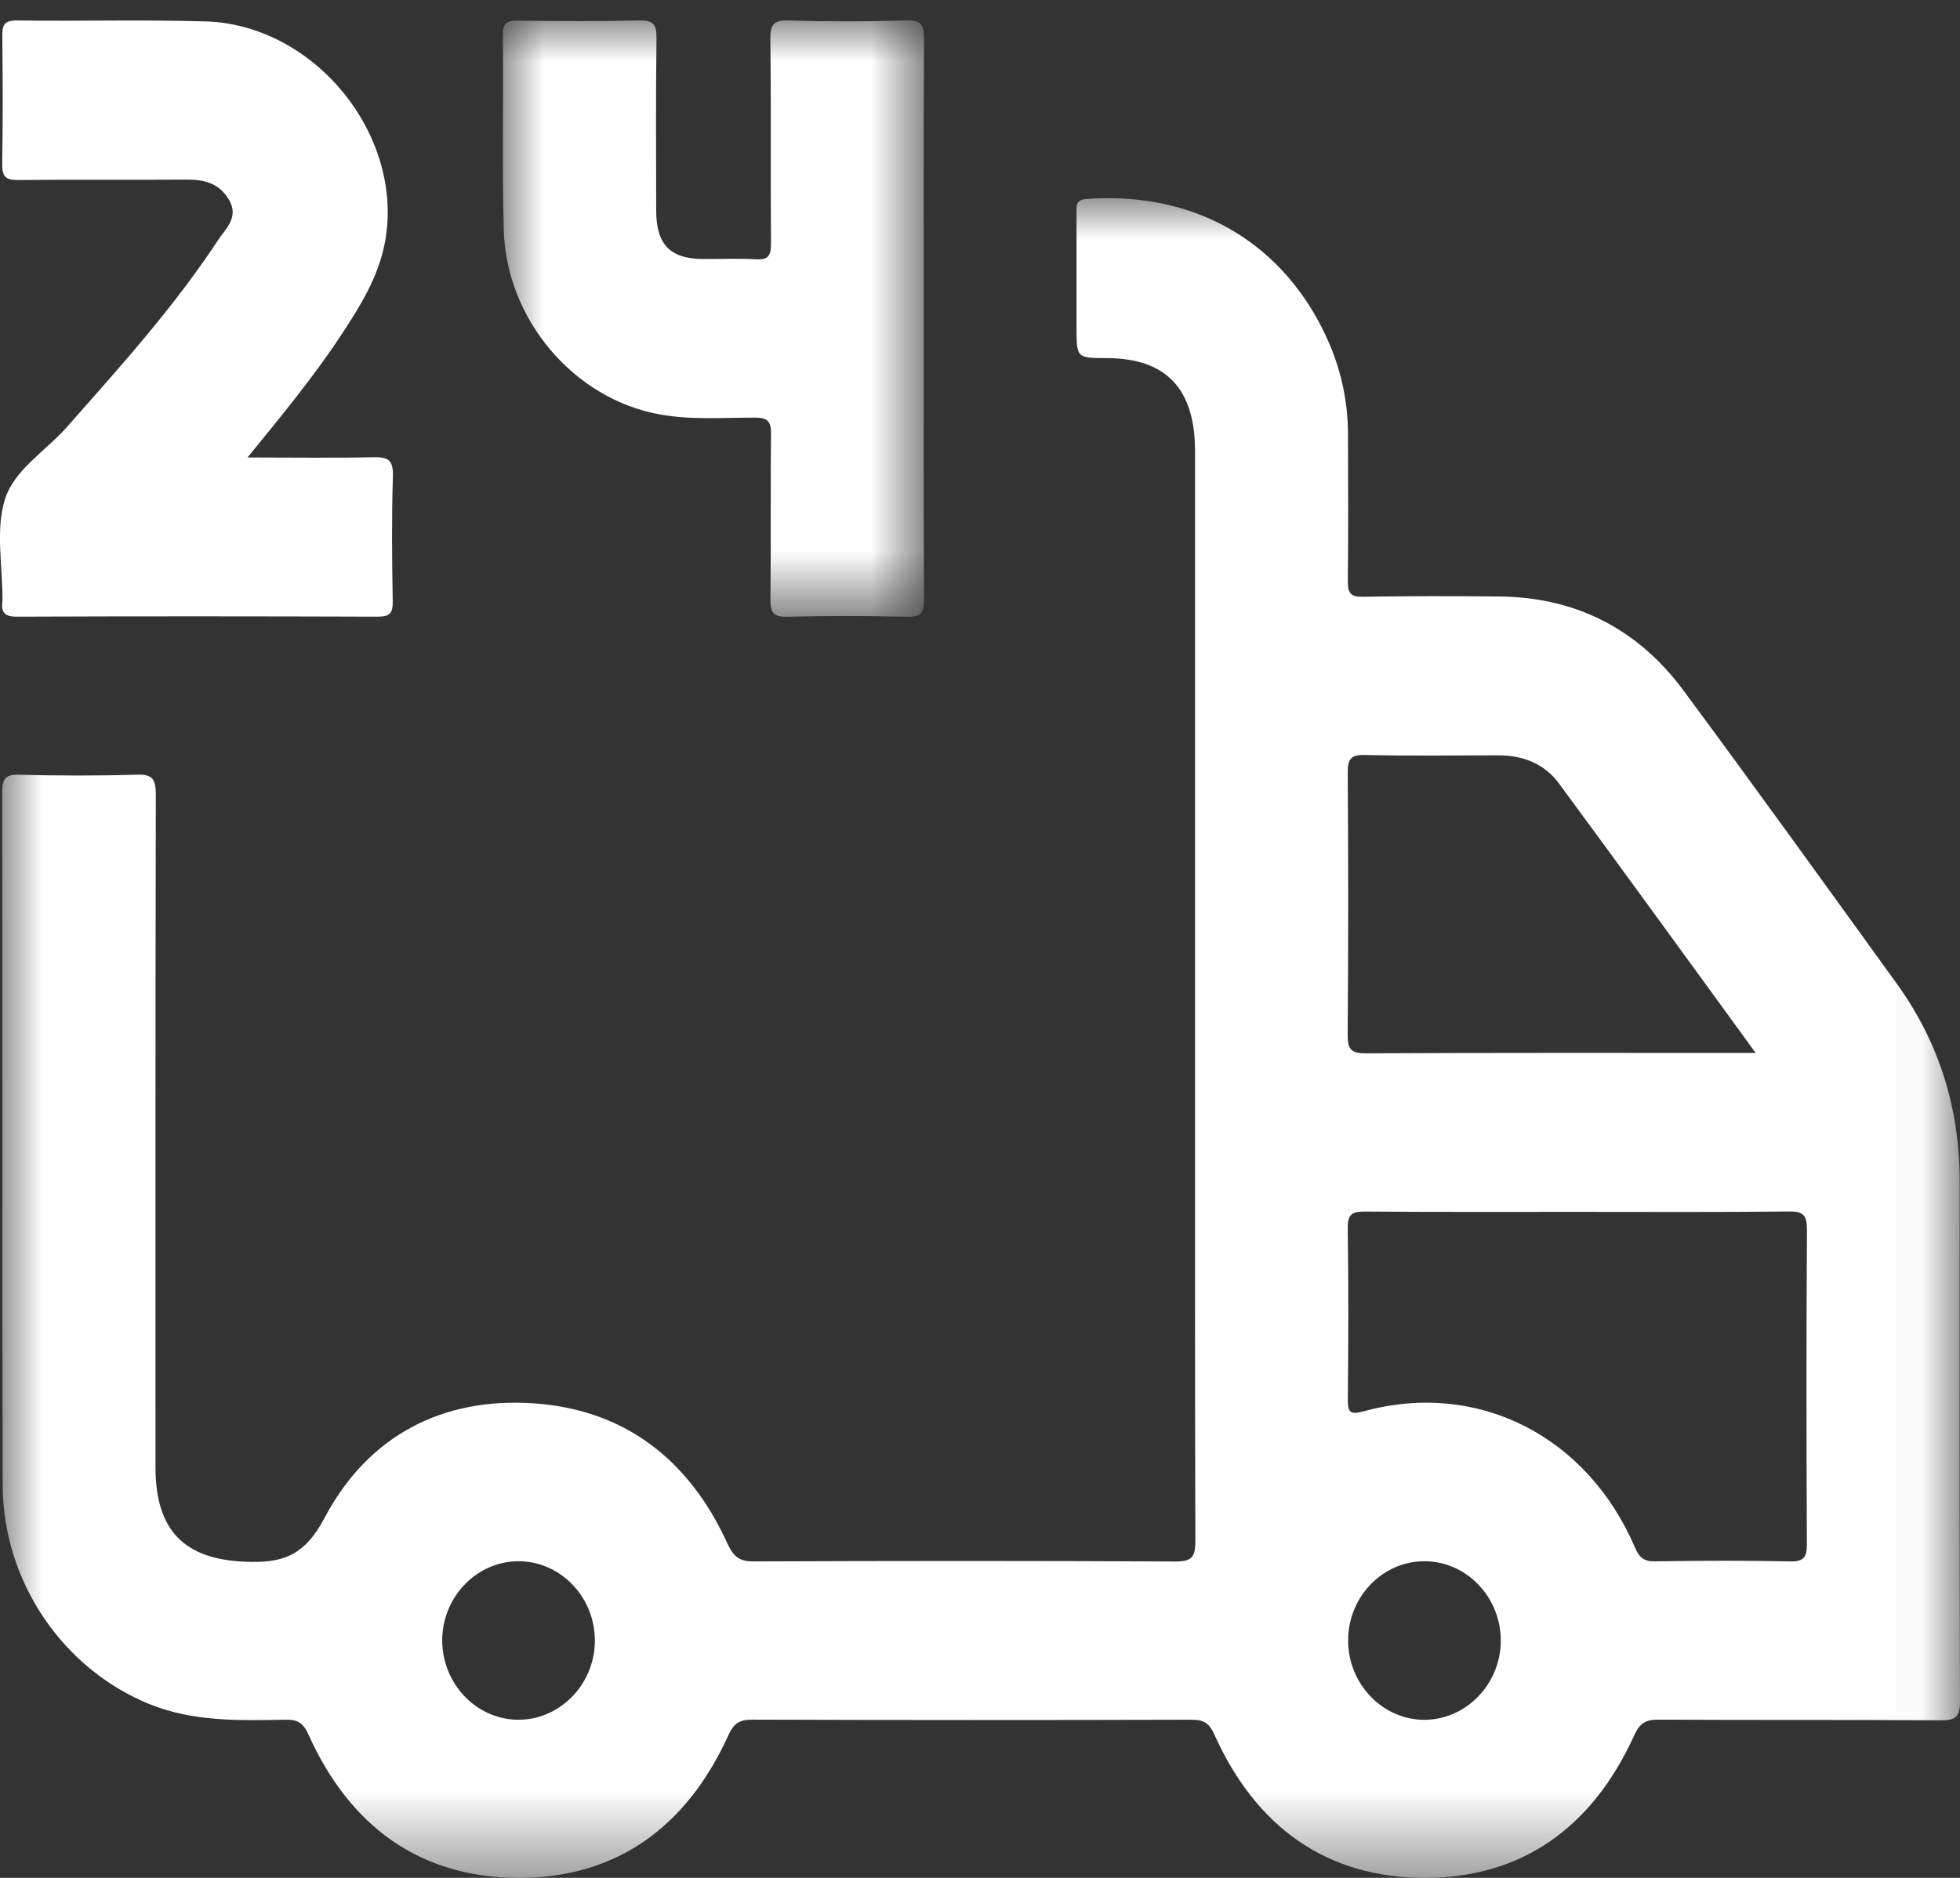 <?xml version="1.0" encoding="UTF-8"?> <svg xmlns="http://www.w3.org/2000/svg" xmlns:xlink="http://www.w3.org/1999/xlink" width="24px" height="23px" viewBox="0 0 24 23" version="1.1"><rect x="0" y="0" width="24" height="23" fill="#333333" stroke="none"/><title>icon_Leverans</title><defs><polygon id="path-1" points="0 0 23.973 0 23.973 20.573 0 20.573"></polygon><polygon id="path-3" points="0 0 5.157 0 5.157 7.304 0 7.304"></polygon></defs><g id="Sources" stroke="none" stroke-width="1" fill="none" fill-rule="evenodd"><g id="icon_Leverans" transform="translate(0, 0.25)"><g id="Group-3" transform="translate(0.027, 2.177)"><mask id="mask-2" fill="white"><use xlink:href="#path-1"></use></mask><g id="Clip-2"></g><path d="M17.414,16.695 C16.898,16.695 16.477,17.136 16.481,17.672 C16.484,18.198 16.899,18.631 17.404,18.637 C17.919,18.642 18.347,18.205 18.35,17.671 C18.352,17.135 17.93,16.694 17.414,16.695 L17.414,16.695 Z M6.335,16.695 C5.819,16.688 5.392,17.123 5.388,17.658 C5.385,18.184 5.793,18.623 6.298,18.636 C6.813,18.65 7.247,18.218 7.257,17.685 C7.267,17.149 6.85,16.702 6.335,16.695 L6.335,16.695 Z M21.471,10.469 C20.645,9.335 19.858,8.248 19.062,7.168 C18.881,6.923 18.617,6.824 18.319,6.824 C17.773,6.825 17.227,6.832 16.681,6.82 C16.514,6.817 16.475,6.87 16.476,7.038 C16.483,8.107 16.484,9.177 16.475,10.246 C16.474,10.429 16.521,10.474 16.695,10.474 C18.216,10.466 19.737,10.469 21.258,10.469 L21.471,10.469 Z M19.287,12.416 C18.422,12.416 17.557,12.419 16.692,12.412 C16.541,12.411 16.473,12.434 16.476,12.618 C16.486,13.313 16.484,14.01 16.477,14.706 C16.475,14.871 16.504,14.904 16.67,14.859 C18.061,14.476 19.406,15.154 19.995,16.531 C20.048,16.654 20.107,16.698 20.236,16.696 C20.789,16.688 21.343,16.685 21.896,16.697 C22.066,16.7 22.099,16.641 22.098,16.477 C22.092,15.198 22.091,13.919 22.099,12.64 C22.1,12.461 22.059,12.409 21.881,12.411 C21.017,12.421 20.152,12.416 19.287,12.416 L19.287,12.416 Z M14.606,9.684 C14.606,7.488 14.606,5.292 14.606,3.097 C14.606,2.333 14.251,1.96 13.522,1.959 C13.155,1.958 13.155,1.958 13.155,1.575 C13.155,1.113 13.155,0.651 13.155,0.189 C13.155,0.101 13.139,0.02 13.276,0.01 C14.682,-0.092 15.718,0.608 16.222,1.717 C16.391,2.087 16.478,2.481 16.479,2.892 C16.48,3.491 16.484,4.091 16.477,4.69 C16.475,4.839 16.514,4.884 16.659,4.882 C17.221,4.873 17.782,4.873 18.344,4.879 C19.267,4.891 20.026,5.272 20.588,6.031 C21.467,7.219 22.33,8.419 23.196,9.617 C23.714,10.333 23.969,11.142 23.969,12.039 C23.968,14.161 23.966,16.284 23.973,18.407 C23.974,18.604 23.916,18.644 23.739,18.643 C22.584,18.635 21.43,18.642 20.276,18.635 C20.124,18.635 20.052,18.677 19.983,18.829 C19.473,19.95 18.616,20.573 17.42,20.573 C16.216,20.573 15.351,19.95 14.842,18.816 C14.778,18.673 14.707,18.635 14.564,18.636 C12.77,18.641 10.976,18.641 9.182,18.635 C9.03,18.635 8.959,18.678 8.89,18.83 C8.38,19.95 7.523,20.574 6.327,20.573 C5.123,20.572 4.258,19.95 3.749,18.815 C3.685,18.672 3.613,18.633 3.471,18.636 C2.91,18.645 2.351,18.664 1.809,18.447 C0.749,18.02 0.008,16.947 0.006,15.764 C-0.001,12.937 0.005,10.109 1.05604414e-11,7.282 C-0,7.118 0.032,7.057 0.203,7.062 C0.686,7.074 1.17,7.076 1.653,7.061 C1.843,7.055 1.881,7.12 1.881,7.305 C1.875,10.051 1.877,12.798 1.877,15.544 C1.877,16.322 2.232,16.67 2.975,16.701 C3.422,16.719 3.696,16.64 3.947,16.164 C4.483,15.151 5.397,14.685 6.509,14.761 C7.611,14.836 8.406,15.439 8.879,16.475 C8.954,16.639 9.026,16.698 9.201,16.697 C10.925,16.69 12.649,16.689 14.372,16.698 C14.574,16.699 14.611,16.636 14.61,16.44 C14.604,14.188 14.606,11.936 14.606,9.684 L14.606,9.684 Z" id="Fill-1" fill="#FFFFFF" mask="url(#mask-2)"></path></g><path d="M3.031,5.353 C3.58,5.353 4.077,5.361 4.574,5.35 C4.748,5.346 4.817,5.381 4.811,5.583 C4.795,6.093 4.8,6.604 4.809,7.114 C4.812,7.265 4.768,7.303 4.625,7.303 C3.152,7.298 1.678,7.297 0.205,7.303 C0.052,7.304 0.011,7.248 0.03,7.107 C0.031,7.099 0.03,7.091 0.03,7.083 C0.031,6.678 -0.054,6.245 0.057,5.876 C0.169,5.505 0.558,5.276 0.82,4.979 C1.468,4.245 2.125,3.519 2.668,2.694 C2.762,2.551 2.93,2.412 2.804,2.197 C2.684,1.992 2.498,1.948 2.282,1.95 C1.596,1.955 0.909,1.947 0.223,1.955 C0.073,1.957 0.024,1.916 0.027,1.754 C0.036,1.236 0.034,0.718 0.028,0.199 C0.026,0.061 0.048,-0 0.203,0.001 C0.975,0.011 1.747,-0.01 2.518,0.012 C3.858,0.053 4.956,1.414 4.714,2.716 C4.633,3.147 4.406,3.507 4.172,3.862 C3.837,4.37 3.451,4.837 3.031,5.353" id="Fill-4" fill="#FFFFFF"></path><g id="Group-8" transform="translate(6.158, 0)"><mask id="mask-4" fill="white"><use xlink:href="#path-3"></use></mask><g id="Clip-7"></g><path d="M5.153,3.66 C5.153,4.802 5.15,5.944 5.157,7.086 C5.158,7.253 5.12,7.308 4.952,7.304 C4.461,7.292 3.969,7.292 3.478,7.304 C3.307,7.308 3.274,7.247 3.276,7.084 C3.284,6.412 3.275,5.739 3.283,5.067 C3.285,4.906 3.238,4.865 3.087,4.865 C2.698,4.864 2.308,4.896 1.92,4.826 C0.872,4.636 0.039,3.666 0.01,2.558 C-0.01,1.765 0.008,0.97 0,0.177 C-0.001,0.034 0.047,0.001 0.175,0.003 C0.674,0.009 1.173,0.012 1.672,0.001 C1.834,-0.002 1.883,0.042 1.881,0.215 C1.871,0.92 1.876,1.624 1.877,2.329 C1.878,2.745 2.047,2.919 2.446,2.922 C2.664,2.924 2.883,2.913 3.101,2.926 C3.248,2.934 3.284,2.882 3.283,2.734 C3.276,1.9 3.285,1.065 3.275,0.231 C3.273,0.054 3.312,-0.005 3.492,0.001 C3.975,0.015 4.459,0.015 4.942,0 C5.126,-0.005 5.158,0.059 5.157,0.233 C5.15,1.375 5.153,2.517 5.153,3.66" id="Fill-6" fill="#FFFFFF" mask="url(#mask-4)"></path></g></g></g></svg> 